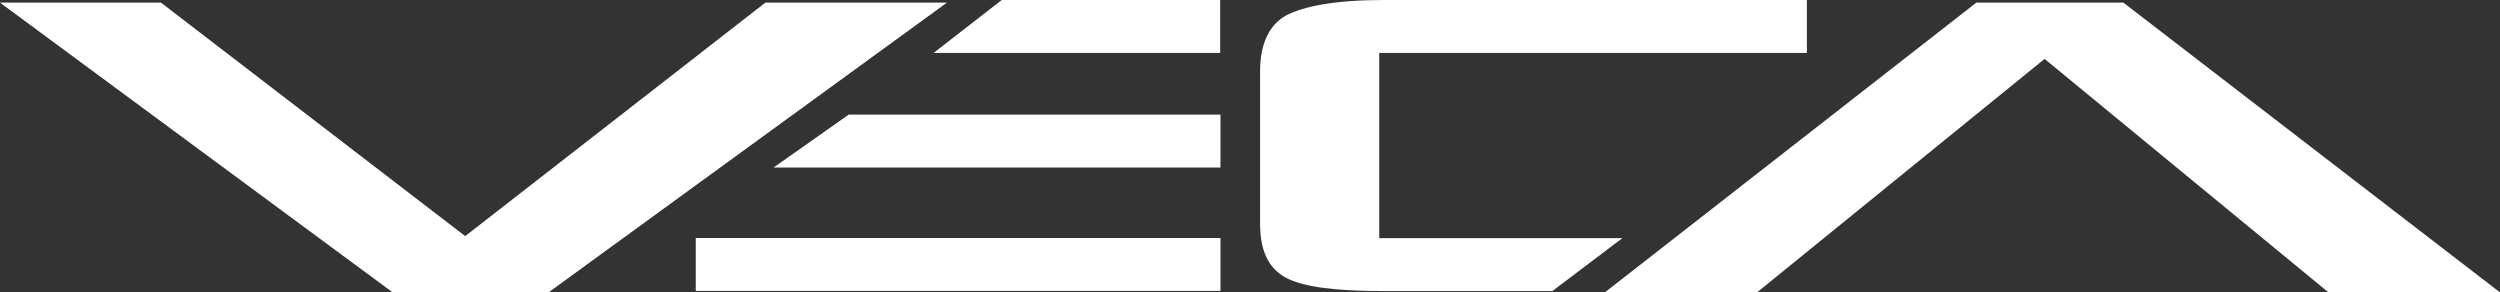 <?xml version="1.0" encoding="UTF-8"?> <svg xmlns="http://www.w3.org/2000/svg" viewBox="0 0 171 20"><rect x="0" y="0" width="171" height="20" fill="#333333" stroke="none"/><defs><style>.d{fill:#fff;}</style></defs><g id="a"></g><g id="b"><g id="c"><g><path class="d" d="M83.47,0h-14.95l-4.66,3.62h19.6V0ZM47.59,19.9h35.89v-3.62H47.59v3.62ZM123.59,3.62V0h-28.95c-3.28,0-5.51,.42-6.73,1.09-1.16,.68-1.72,2-1.72,3.79V15.31c0,1.82,.56,3.01,1.72,3.66,1.19,.66,3.42,.94,6.73,.94h11.54l4.79-3.62h-16.63V3.62h29.25ZM52.91,11.46h30.57v-3.62h-25.43l-5.14,3.62Z"></path><polygon class="d" points="0 .18 11.01 .18 31.82 16.15 52.35 .18 64.77 .18 37.52 20 26.86 20 0 .18"></polygon><polygon class="d" points="109.77 20 135.18 .18 145.24 .18 171 20 159.27 20 139.85 4.03 120.18 20 109.77 20"></polygon></g></g></g></svg> 